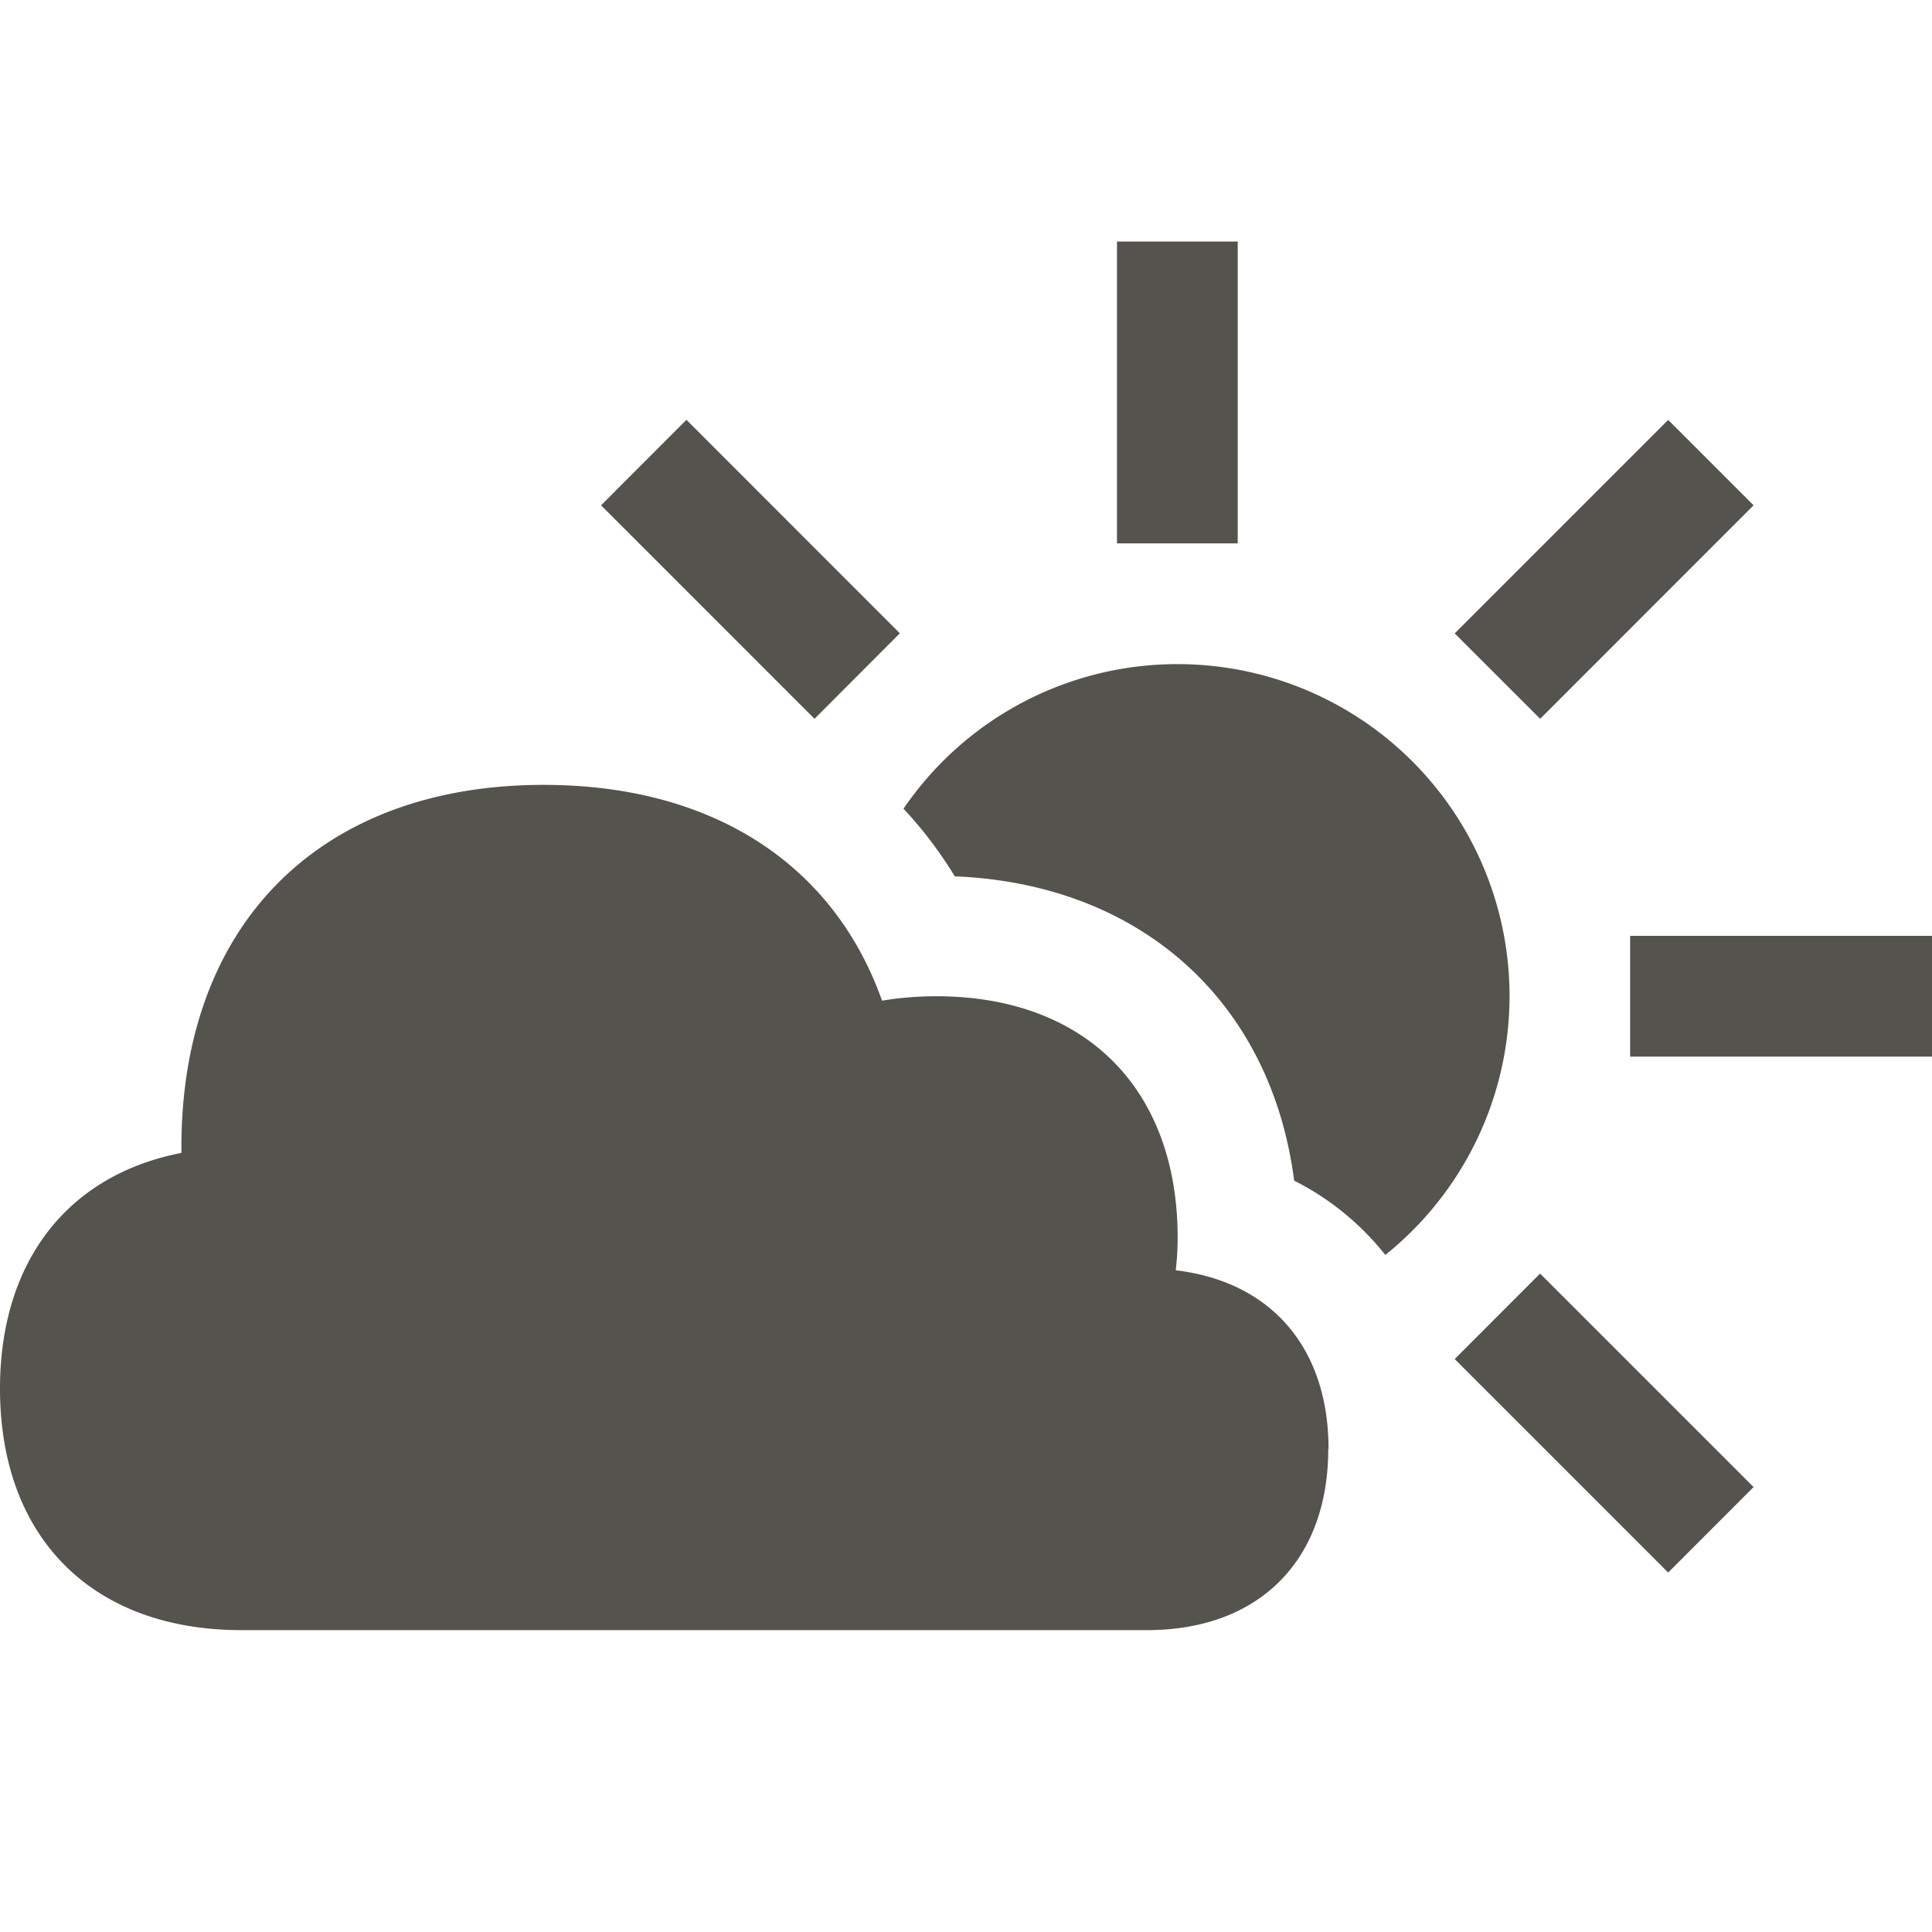 <svg xmlns="http://www.w3.org/2000/svg" viewBox="0 0 20 20" fill="#55534E"><path d="M13.75 15c0 1.156-.719 1.875-1.875 1.875H2.5c-1.544 0-2.5-.956-2.5-2.5 0-1.322.706-2.213 1.878-2.44v-.06c0-2.312 1.438-3.75 3.75-3.75 1.753 0 3.003.825 3.503 2.234q.263-.045.56-.046c1.543 0 2.5.956 2.5 2.5q0 .173-.02.337c.982.116 1.582.797 1.582 1.85zm-.937-12.5h-1.25v3.125h1.25zm4.062 7.188v1.25H20v-1.25zm-7.56-3.132-2.209-2.21-.884.885 2.21 2.21zm5.744 7.513 2.21 2.21.884-.885-2.21-2.21zm3.094-8.838-.884-.884-2.21 2.21.885.884zm-5.965 1.644a3.43 3.43 0 0 0-2.835 1.497q.3.32.531.7c1.932.078 3.275 1.303 3.513 3.15.372.187.69.45.944.769a3.436 3.436 0 0 0-2.153-6.116" fill="#55534E"></path></svg>